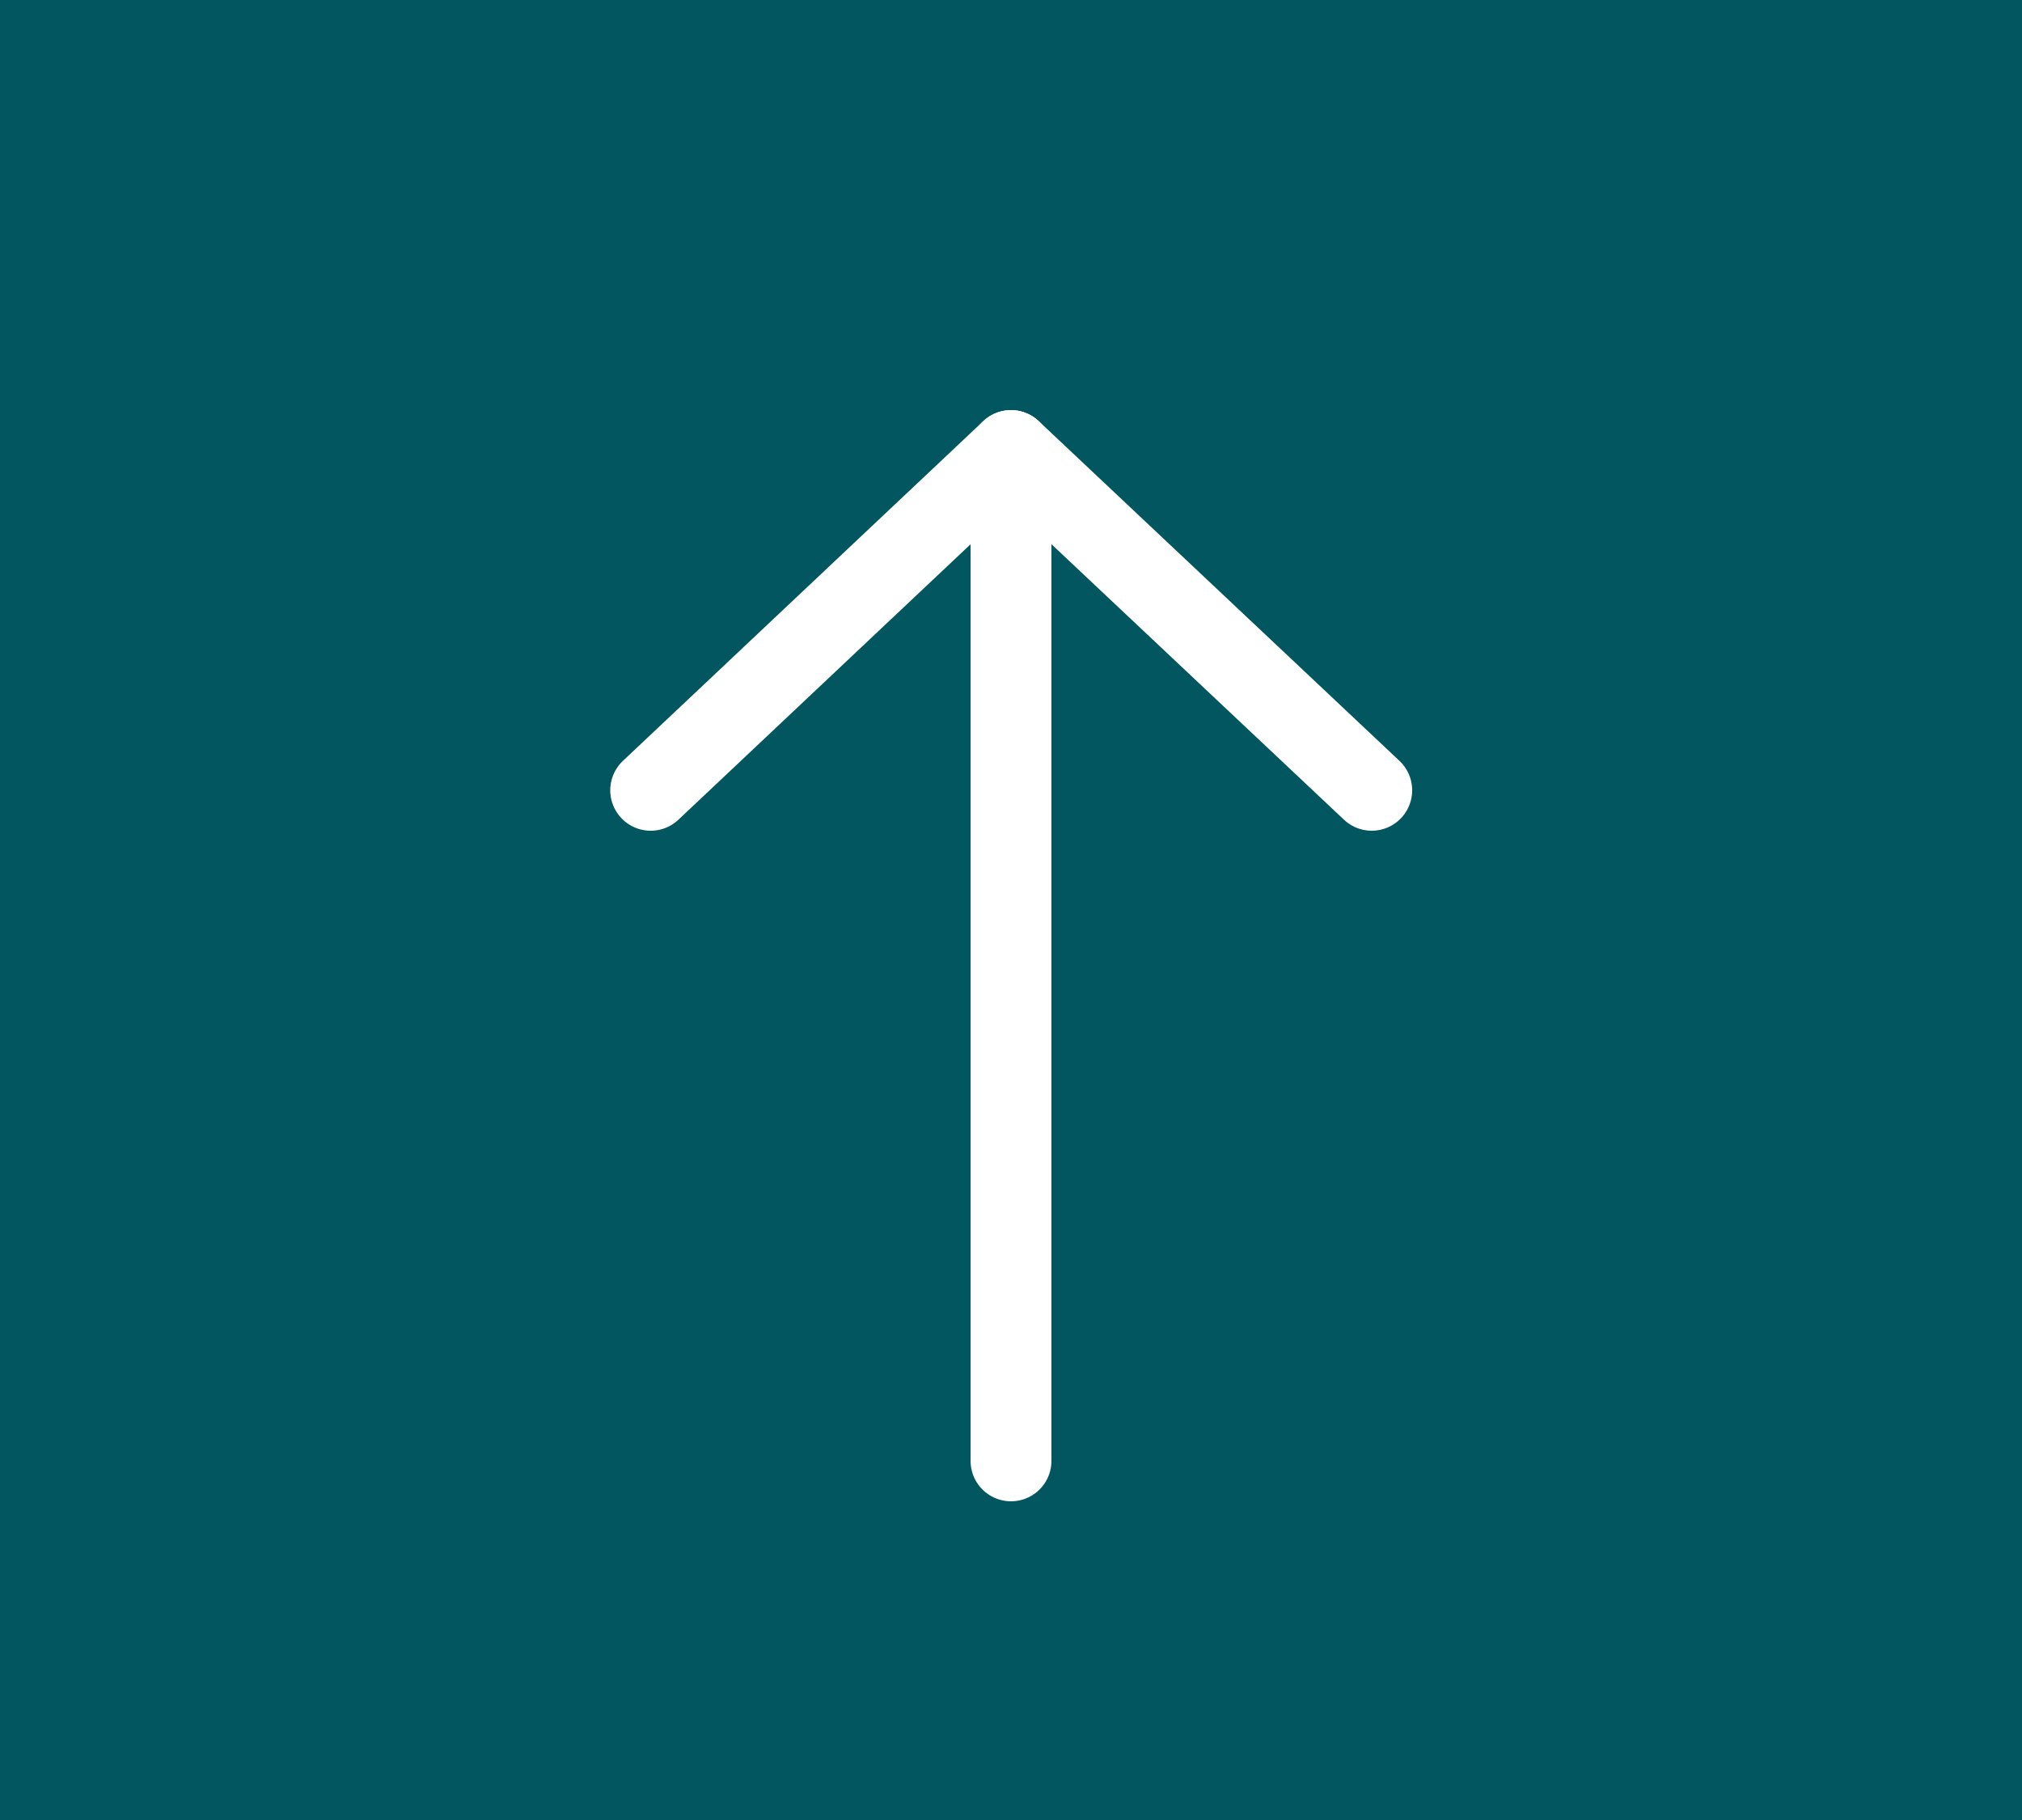 <svg xmlns="http://www.w3.org/2000/svg" width="50" height="45" viewBox="0 0 50 45"><path fill="#01565f" d="M0 0h50v45H0z"/><g fill="none" stroke="#fff" stroke-linecap="round" stroke-width="2"><path d="M25 11.14v24.98"/><path d="m16.09 19.54 8.91-8.4 8.92 8.4" stroke-linejoin="round"/></g></svg>